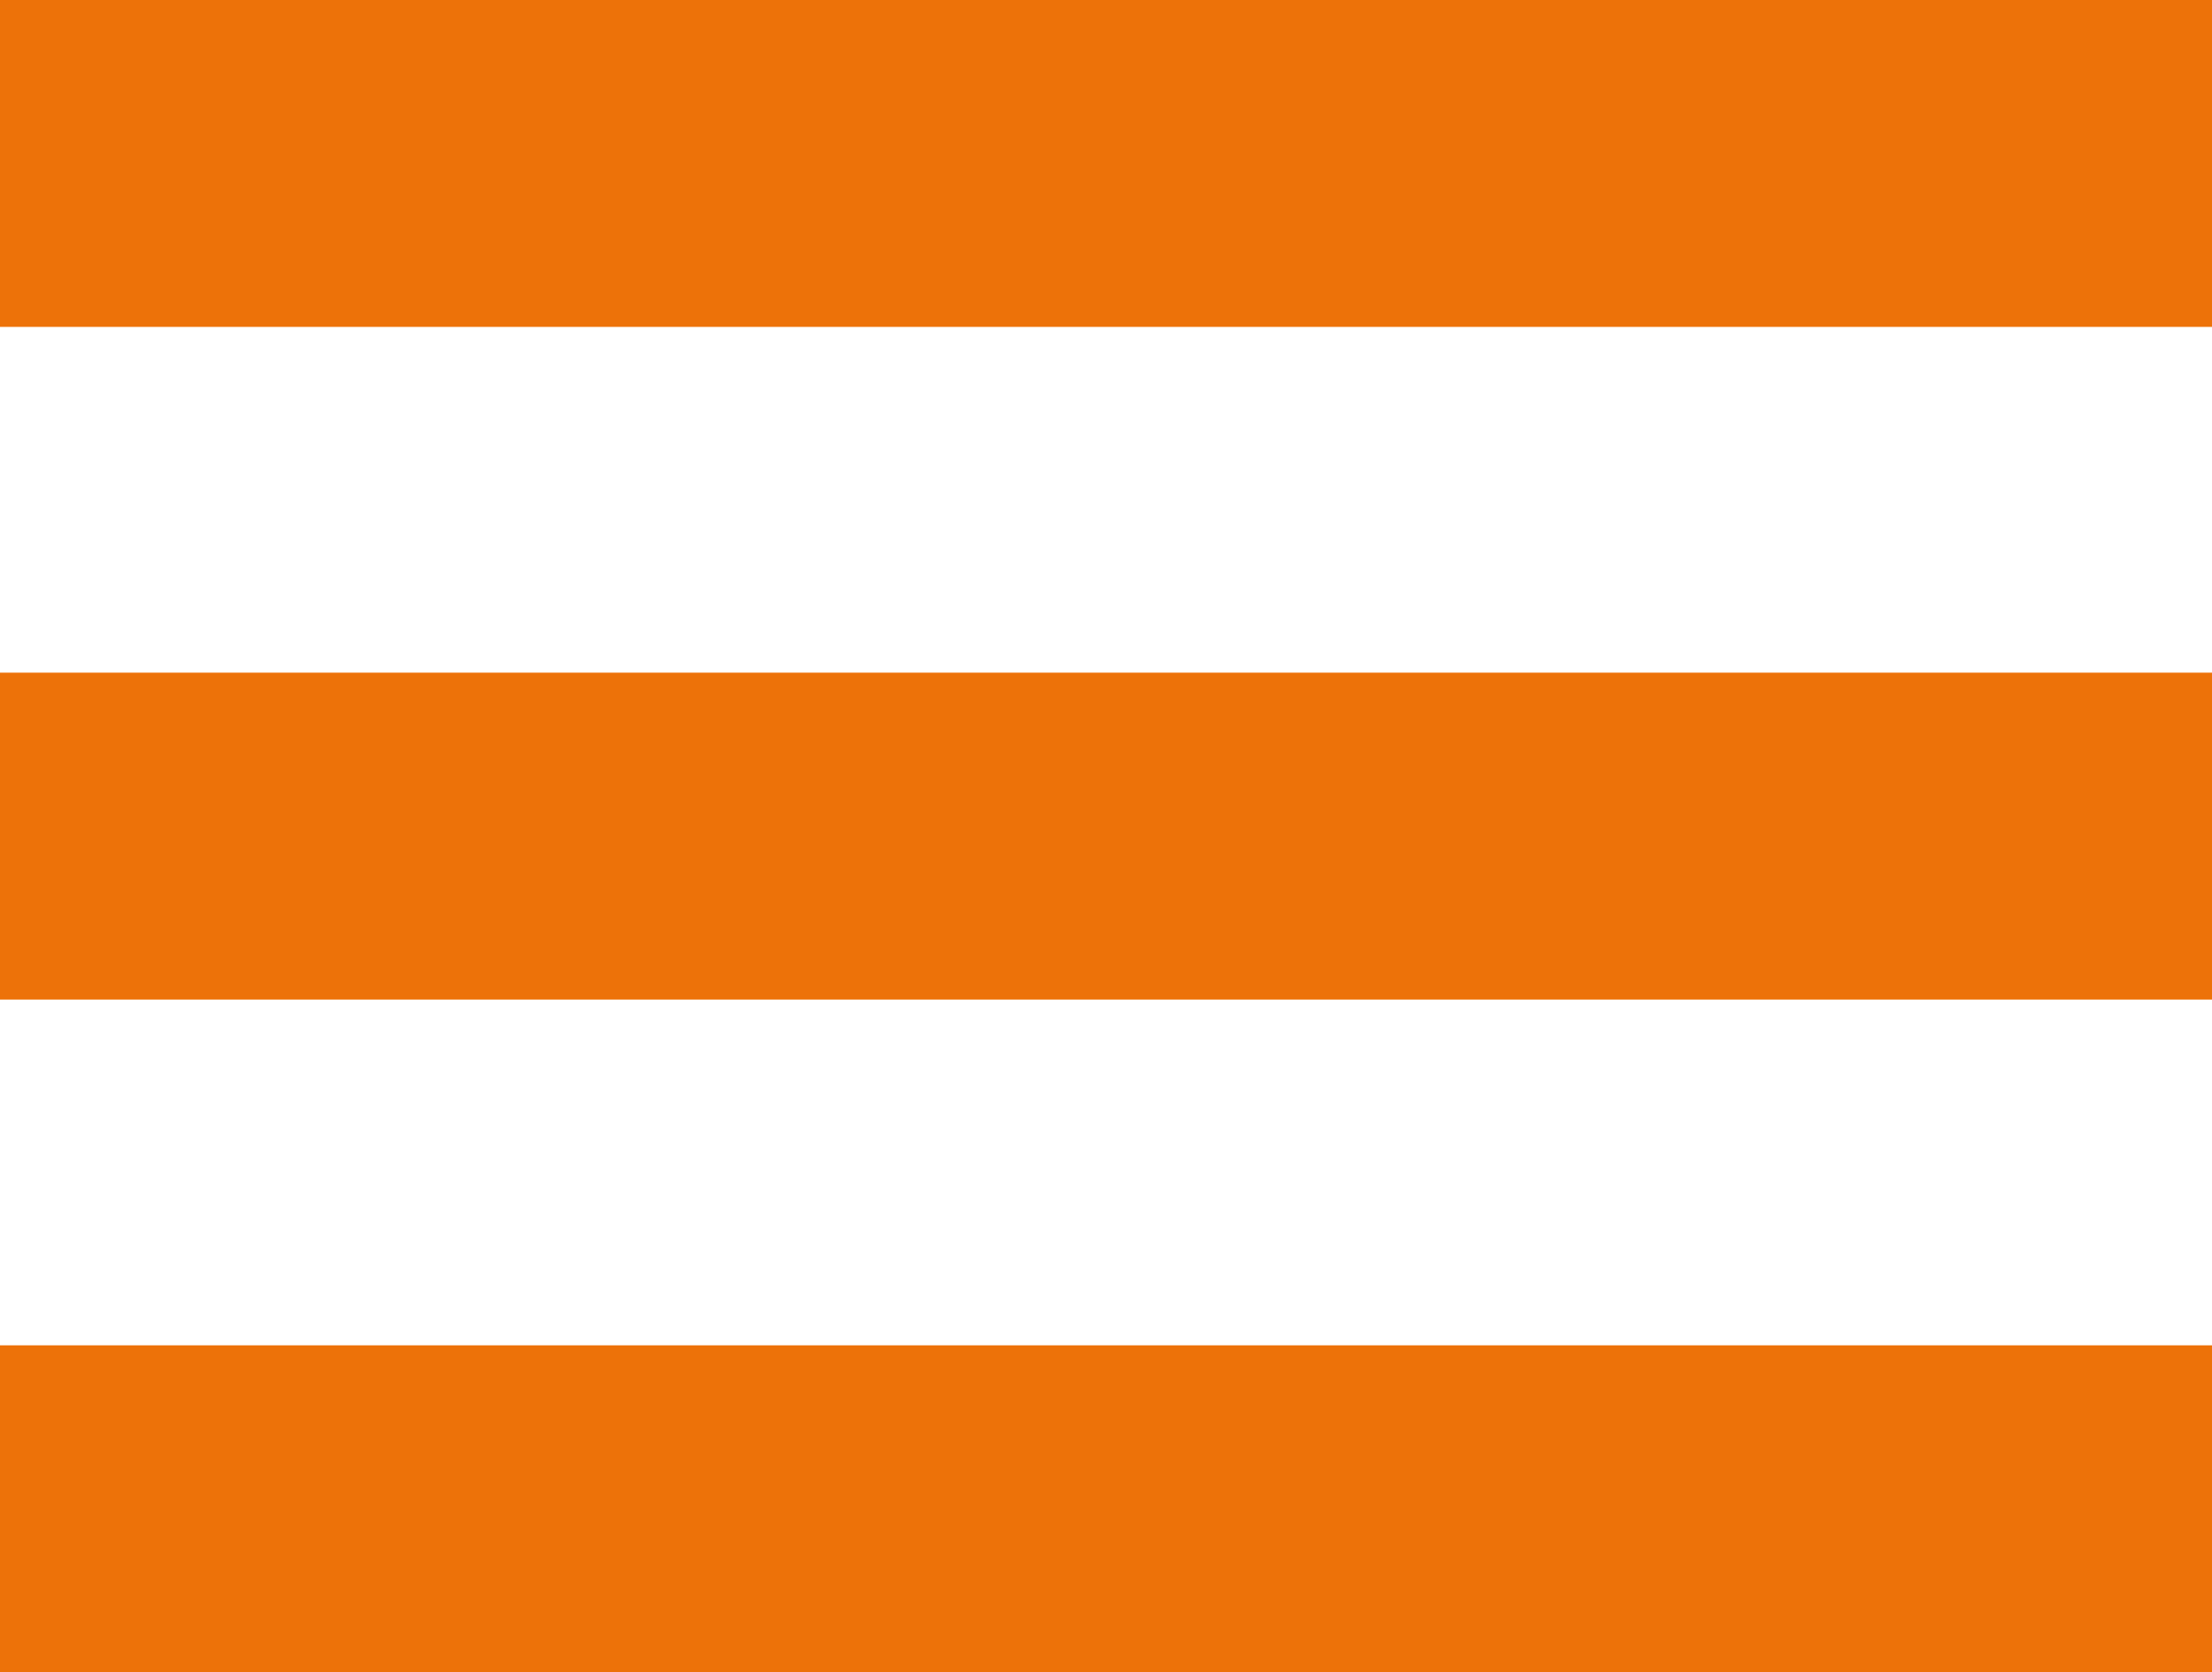 <?xml version="1.0" encoding="utf-8"?>
<!-- Generator: Adobe Illustrator 24.0.1, SVG Export Plug-In . SVG Version: 6.00 Build 0)  -->
<svg version="1.1" id="Ebene_1" xmlns="http://www.w3.org/2000/svg" xmlns:xlink="http://www.w3.org/1999/xlink" x="0px" y="0px"
	 viewBox="0 0 41 31" style="enable-background:new 0 0 41 31;" xml:space="preserve">
<style type="text/css">
	.st0{fill:#ED7209;}
</style>
<rect class="st0" width="41" height="6.06"/>
<rect y="24.94" class="st0" width="41" height="6.06"/>
<rect y="12.47" class="st0" width="41" height="6.06"/>
</svg>
